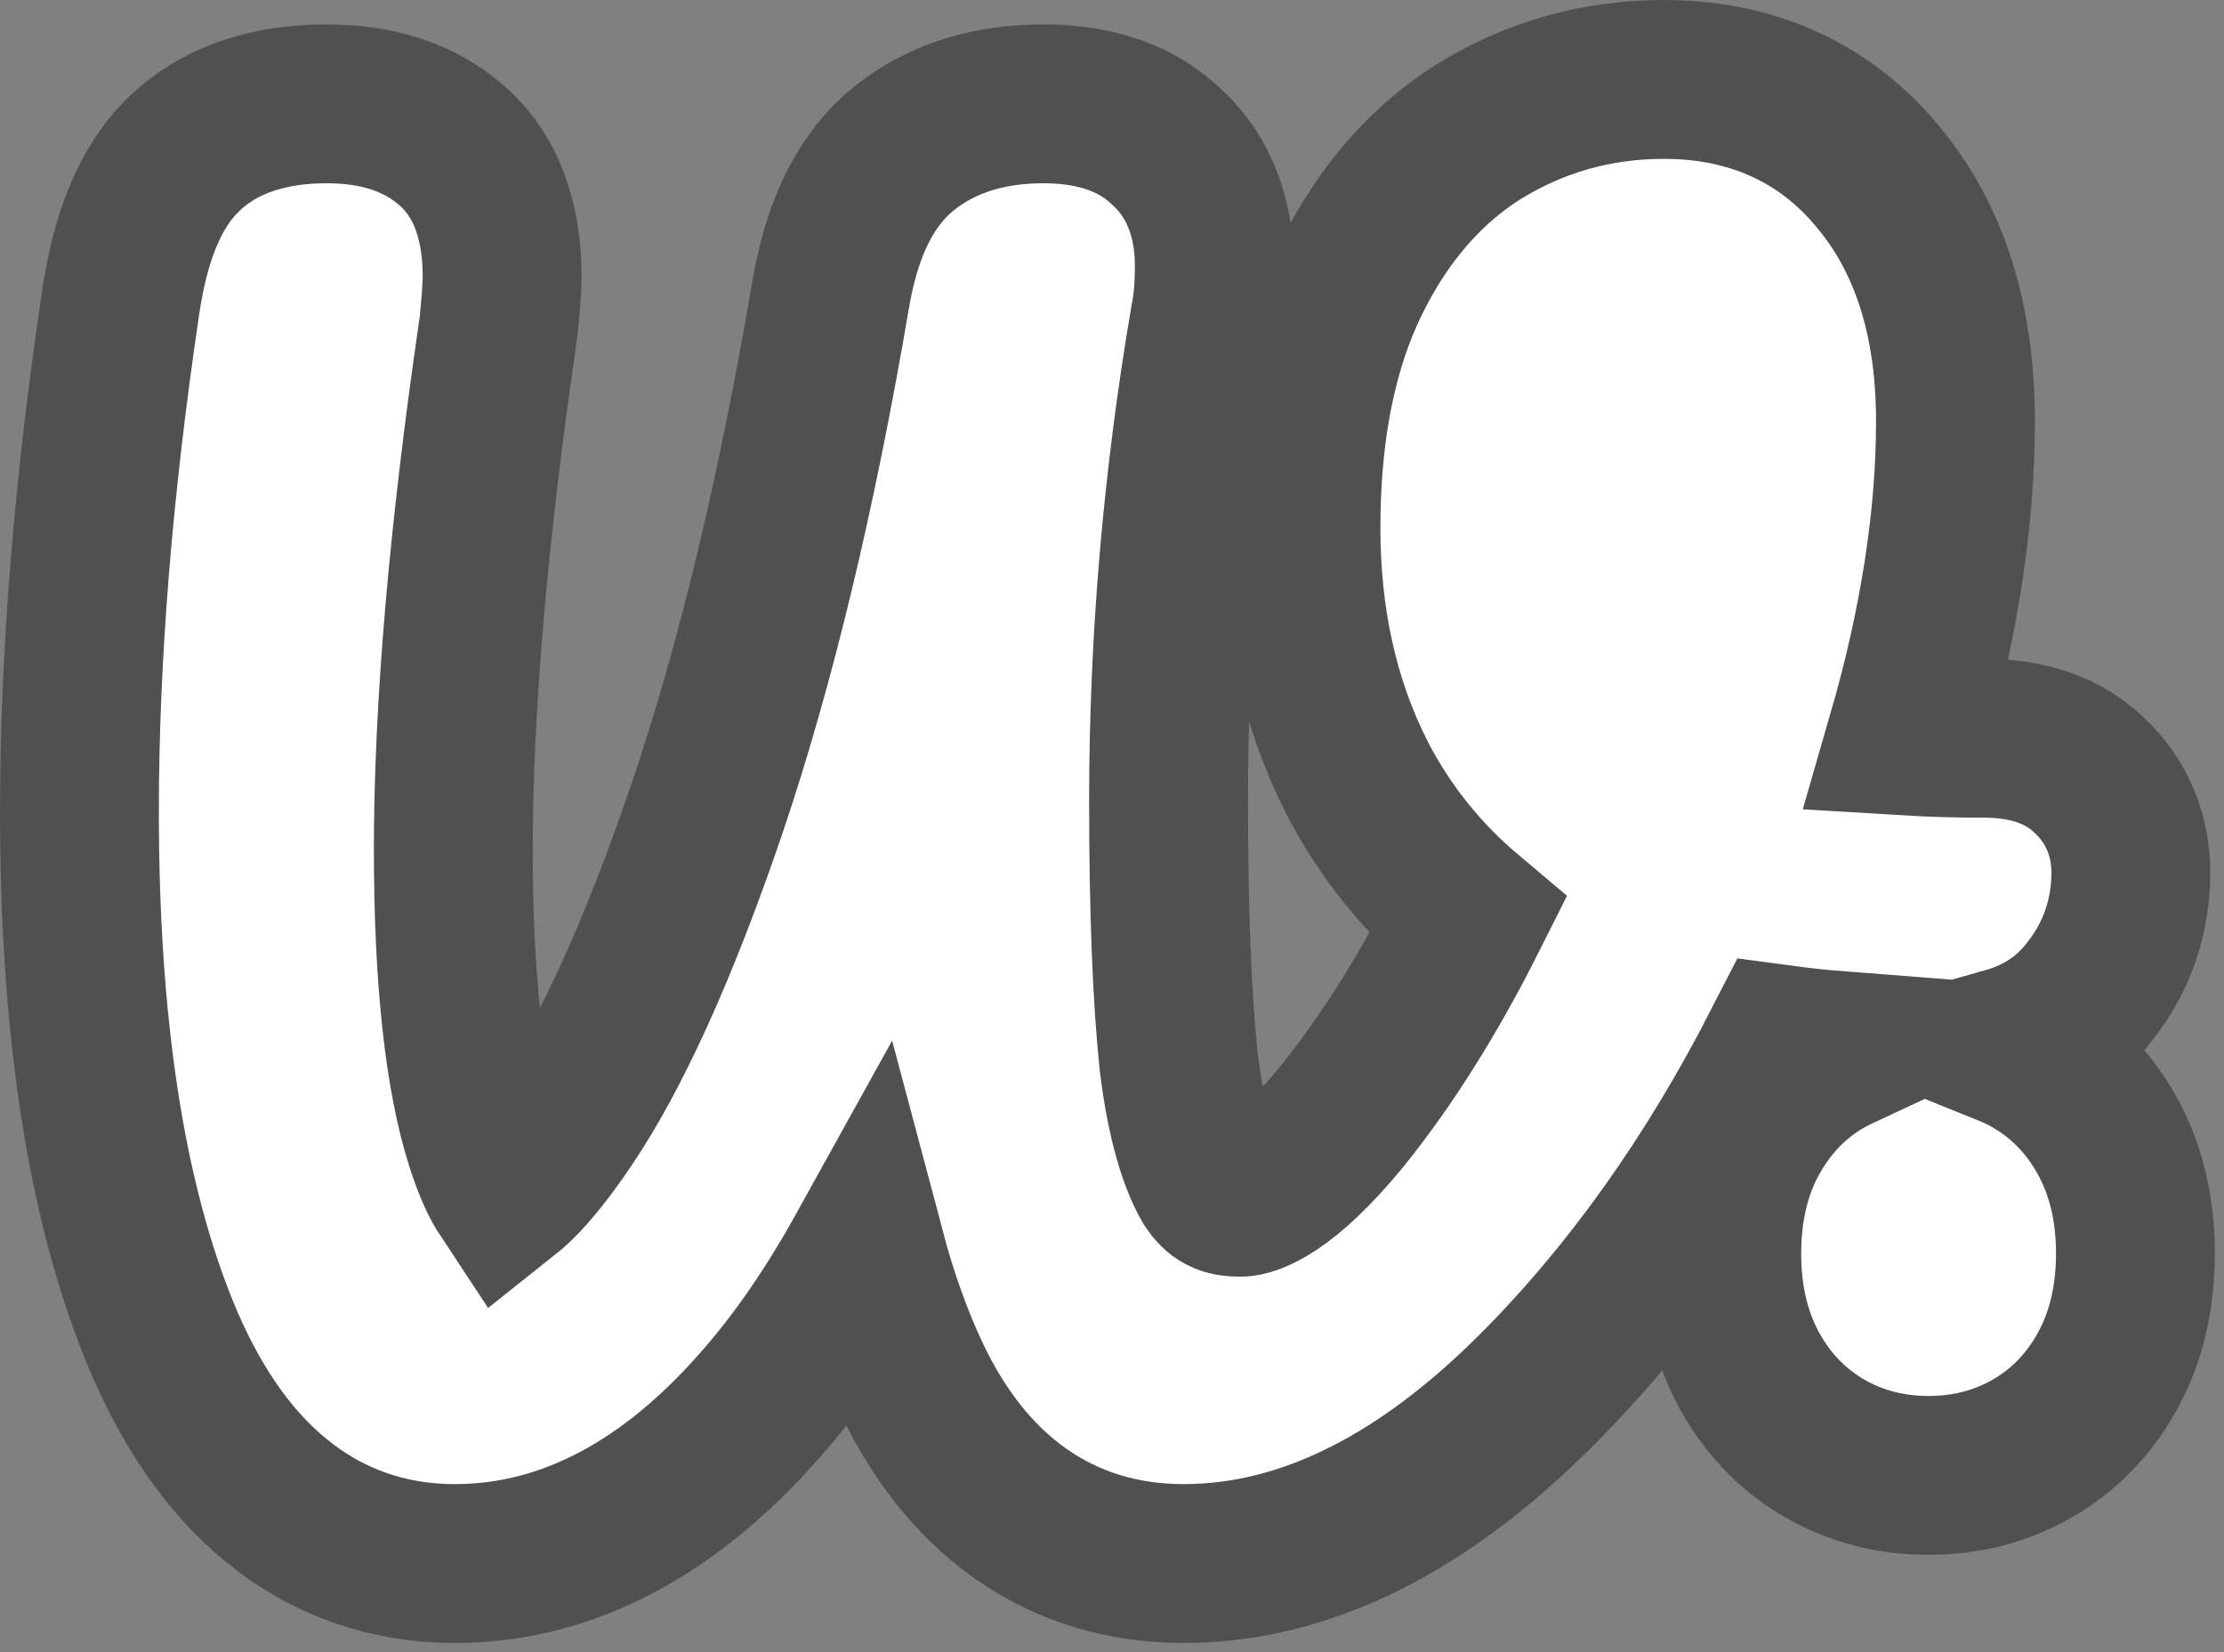 <svg width="140" height="104" viewBox="0 0 140 104" fill="none"
    xmlns="http://www.w3.org/2000/svg">
    <rect x="0" y="0" width="140" height="104" fill="#808080" stroke="none"/>
    <path d="M124.912 46.472C123.167 46.472 121.539 46.425 120.023 46.333C122.046 39.337 123.096 32.721 123.096 26.512C123.096 20.639 121.7 15.358 118.323 11.257C114.92 7.041 110.205 5 104.752 5C100.507 5 96.542 6.117 92.973 8.358L92.951 8.372L92.928 8.386C89.276 10.734 86.562 14.185 84.648 18.395L84.639 18.414L84.631 18.433C82.732 22.705 81.896 27.7 81.896 33.232C81.896 38.953 83.022 44.23 85.415 48.937L85.422 48.952L85.43 48.967C87.171 52.336 89.512 55.24 92.404 57.674C89.902 62.653 87.246 66.848 84.458 70.3C80.828 74.726 78.709 75.368 78.064 75.368C77.141 75.368 76.714 75.134 76.259 74.456C75.451 73.071 74.666 70.663 74.2 66.843C73.781 62.875 73.56 57.422 73.56 50.416C73.56 40.304 74.426 30.188 76.159 20.064C76.379 19.002 76.44 17.835 76.44 16.72C76.44 14.139 75.714 11.299 73.407 9.218C71.174 7.077 68.213 6.536 65.68 6.536C62.514 6.536 59.398 7.314 56.86 9.386C54.104 11.623 52.887 15.116 52.306 18.455L52.304 18.465L52.303 18.474C50.158 31.091 47.558 41.861 44.529 50.827C41.451 59.87 38.454 66.362 35.617 70.561L35.613 70.567L35.608 70.573C34.162 72.729 32.989 74.08 32.112 74.842C32.031 74.912 31.956 74.975 31.888 75.029C31.517 74.468 31.024 73.479 30.513 71.858C29.267 67.905 28.536 61.876 28.536 53.488C28.536 44.594 29.465 33.683 31.363 20.708L31.38 20.595L31.391 20.482C31.516 19.235 31.608 18.128 31.608 17.392C31.608 14.599 30.962 11.109 28.073 8.859C25.841 7.072 23.099 6.536 20.56 6.536C17.252 6.536 13.788 7.363 11.271 10.012L11.271 10.012L11.266 10.017C8.994 12.416 8.027 15.954 7.547 19.367C5.856 30.818 5 41.396 5 51.088C5 64.342 6.596 75.37 10.075 83.89L10.078 83.897L10.081 83.904C11.852 88.205 14.213 91.847 17.364 94.433C20.601 97.09 24.425 98.424 28.624 98.424C35.931 98.424 42.309 94.714 47.722 88.584C50.153 85.864 52.411 82.587 54.516 78.789C55.269 81.622 56.197 84.235 57.312 86.616L57.316 86.625L57.32 86.634C58.998 90.181 61.254 93.176 64.24 95.279C67.271 97.415 70.762 98.424 74.512 98.424C82.474 98.424 89.879 94.344 96.671 87.552C102.688 81.535 107.854 74.249 112.205 65.757C113.385 65.916 114.593 66.043 115.829 66.139C115.469 66.307 115.114 66.493 114.765 66.697L114.756 66.702C112.685 67.924 111.106 69.668 110.006 71.76L110.002 71.767C108.848 73.974 108.384 76.418 108.384 78.91C108.384 81.4 108.849 83.839 109.998 86.045L110.004 86.056L110.01 86.067C111.11 88.151 112.684 89.886 114.741 91.109L114.753 91.116L114.765 91.123C116.811 92.323 119.068 92.876 121.404 92.876C123.737 92.876 125.994 92.324 128.036 91.121C130.112 89.903 131.696 88.162 132.795 86.064C133.955 83.854 134.424 81.407 134.424 78.91C134.424 76.416 133.957 73.971 132.795 71.764C131.698 69.664 130.115 67.92 128.038 66.7C127.495 66.38 126.937 66.106 126.366 65.876C128.324 65.318 130.155 64.238 131.55 62.41C133.265 60.241 134.136 57.684 134.136 54.928C134.136 52.651 133.302 50.466 131.526 48.809C129.518 46.865 126.887 46.472 124.912 46.472Z" fill="white" stroke="#505050" stroke-width="10"/>
</svg>
